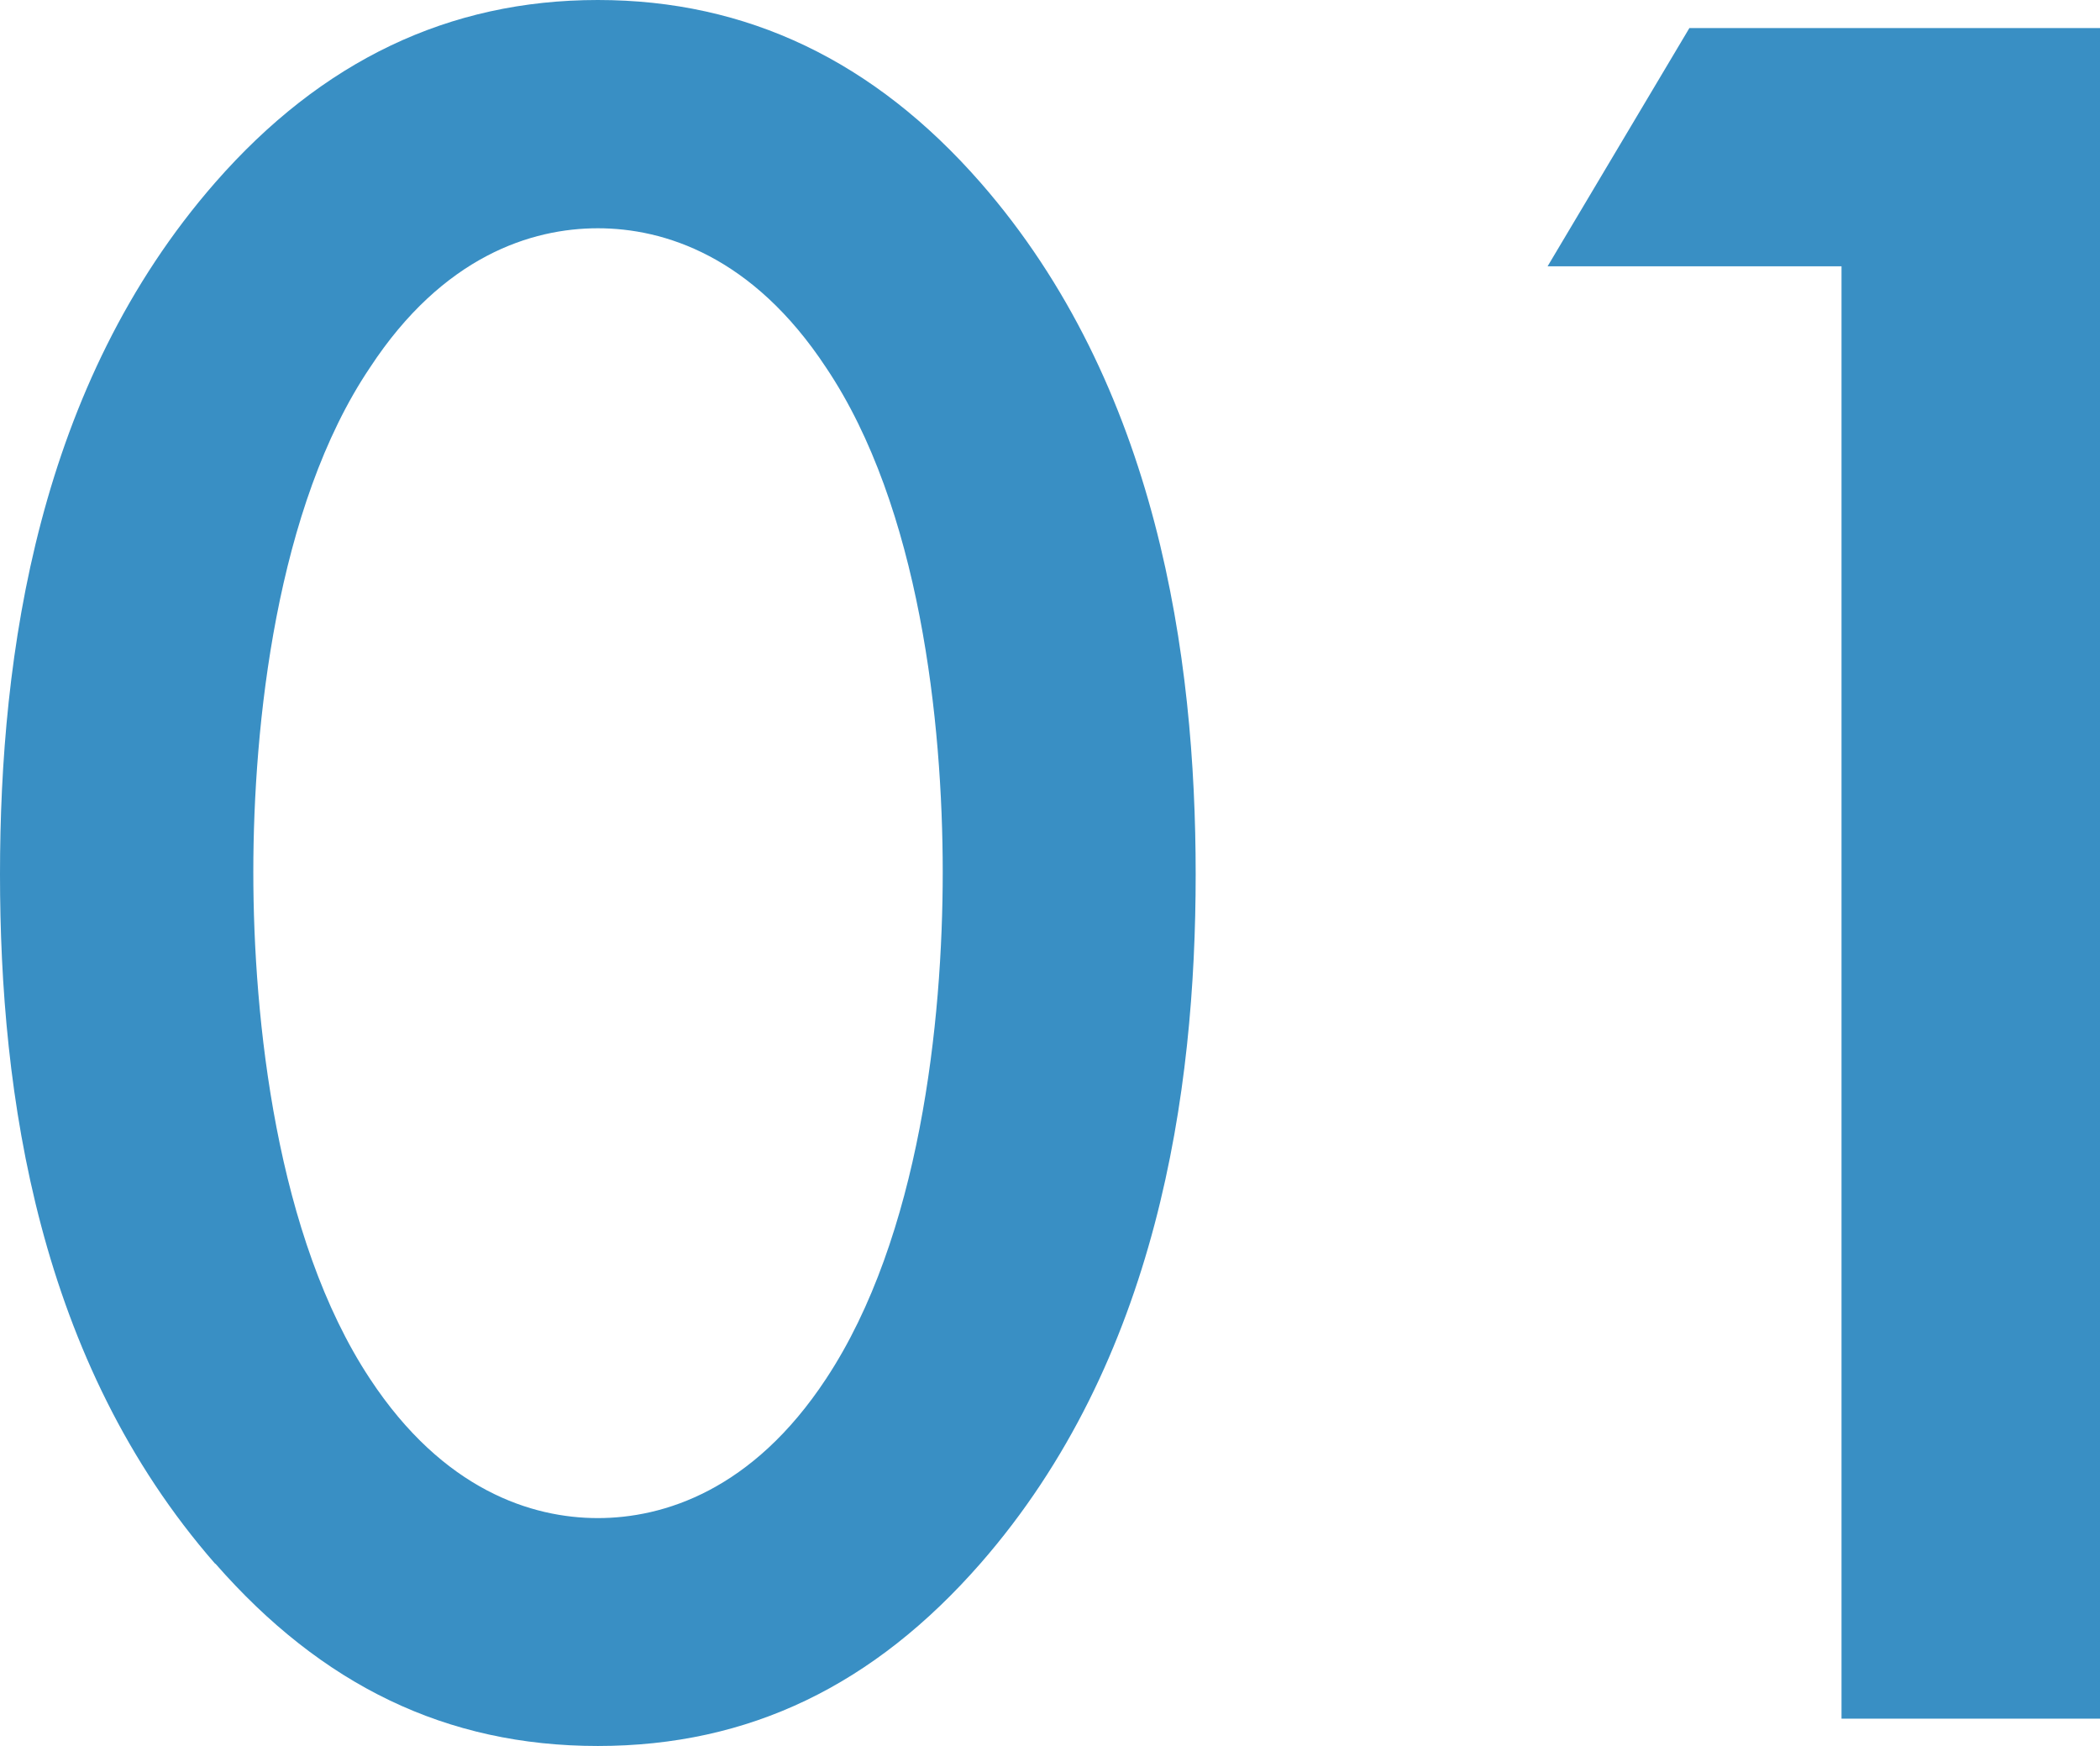 <?xml version="1.0" encoding="UTF-8"?>
<svg id="_レイヤー_2" data-name="レイヤー 2" xmlns="http://www.w3.org/2000/svg" viewBox="0 0 56.87 47.28">
  <defs>
    <style>
      .cls-1 {
        fill: #398fc4;
      }
    </style>
  </defs>
  <g id="_レイヤー_1-2" data-name="レイヤー 1">
    <g>
      <path class="cls-1" d="M5.83,42.34C1.03,36.85,0,29.64,0,23.67S1.03,10.43,5.83,4.94C8.71,1.65,12.15,0,16.19,0s7.48,1.65,10.36,4.94c4.8,5.49,5.83,12.83,5.83,18.73s-1.03,13.17-5.83,18.66c-2.88,3.29-6.25,4.94-10.36,4.94s-7.48-1.65-10.36-4.94ZM10.02,9.95c-2.54,3.77-3.16,9.68-3.16,13.66s.62,9.88,3.16,13.72c1.99,3.02,4.39,3.77,6.17,3.77s4.19-.75,6.18-3.77c2.54-3.84,3.16-9.67,3.16-13.72s-.62-9.88-3.16-13.66c-1.99-3.02-4.39-3.77-6.18-3.77s-4.19.75-6.17,3.77Z"/>
      <path class="cls-1" d="M49.87,7.21h-7.96l3.84-6.45h11.12v45.77h-7V7.21Z"/>
    </g>
  </g>
</svg>
